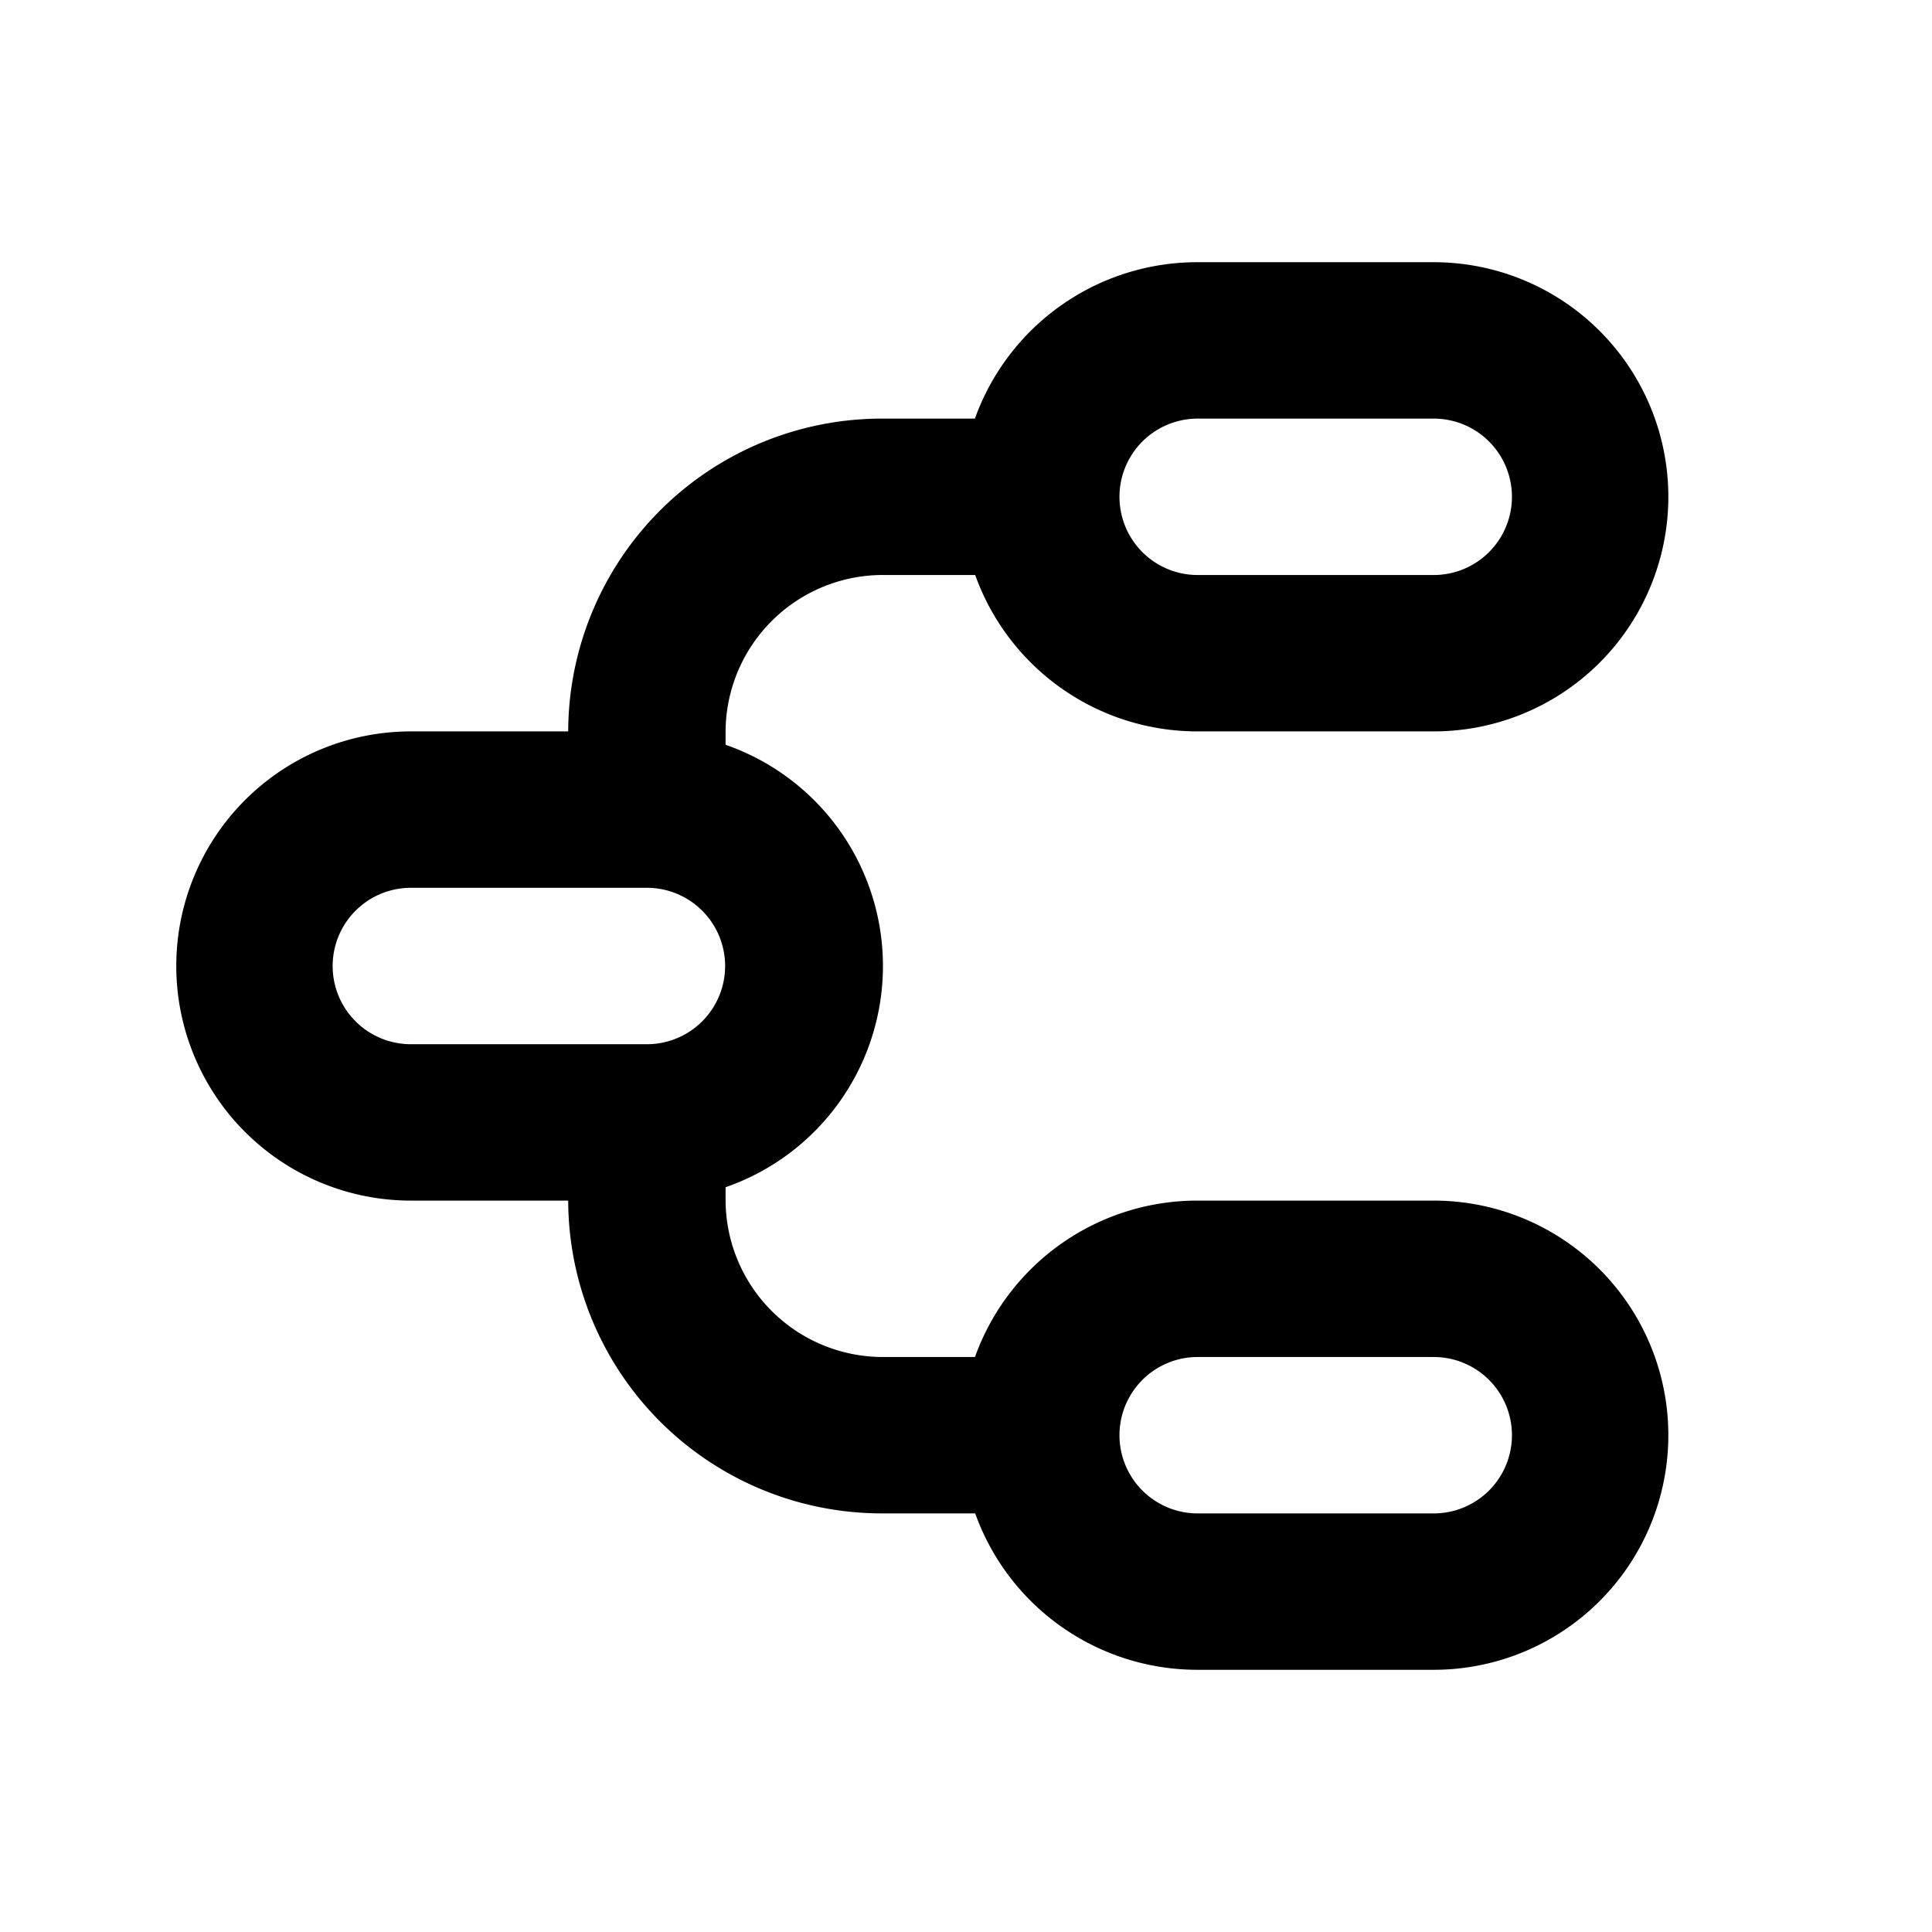 <svg id="Group_251" data-name="Group 251" xmlns="http://www.w3.org/2000/svg" width="70" height="70" viewBox="0 0 70 70">
  <path id="Path_1472" data-name="Path 1472" d="M0,0H70V70H0Z" fill="none"/>
  <path id="Path_1473" data-name="Path 1473" d="M47.614,3a8.5,8.5,0,1,1,0,17H39.061A8.55,8.55,0,0,1,31,14.333H27.658A5.7,5.7,0,0,0,21.956,20v.485a8.485,8.485,0,0,1,0,16.031V37a5.7,5.7,0,0,0,5.7,5.667h3.336A8.557,8.557,0,0,1,39.061,37h8.553a8.5,8.5,0,1,1,0,17H39.061A8.55,8.55,0,0,1,31,48.333H27.658A11.365,11.365,0,0,1,16.254,37h-5.7a8.5,8.5,0,1,1,0-17h5.7a11.365,11.365,0,0,1,11.4-11.333h3.336A8.557,8.557,0,0,1,39.061,3Zm0,39.667H39.061a2.833,2.833,0,1,0,0,5.667h8.553a2.833,2.833,0,1,0,0-5.667Zm-28.509-17H10.553a2.833,2.833,0,1,0,0,5.667h8.553a2.833,2.833,0,1,0,0-5.667Zm28.509-17H39.061a2.833,2.833,0,1,0,0,5.667h8.553a2.833,2.833,0,1,0,0-5.667Z" transform="translate(4.333 6.5)"/>
</svg>
